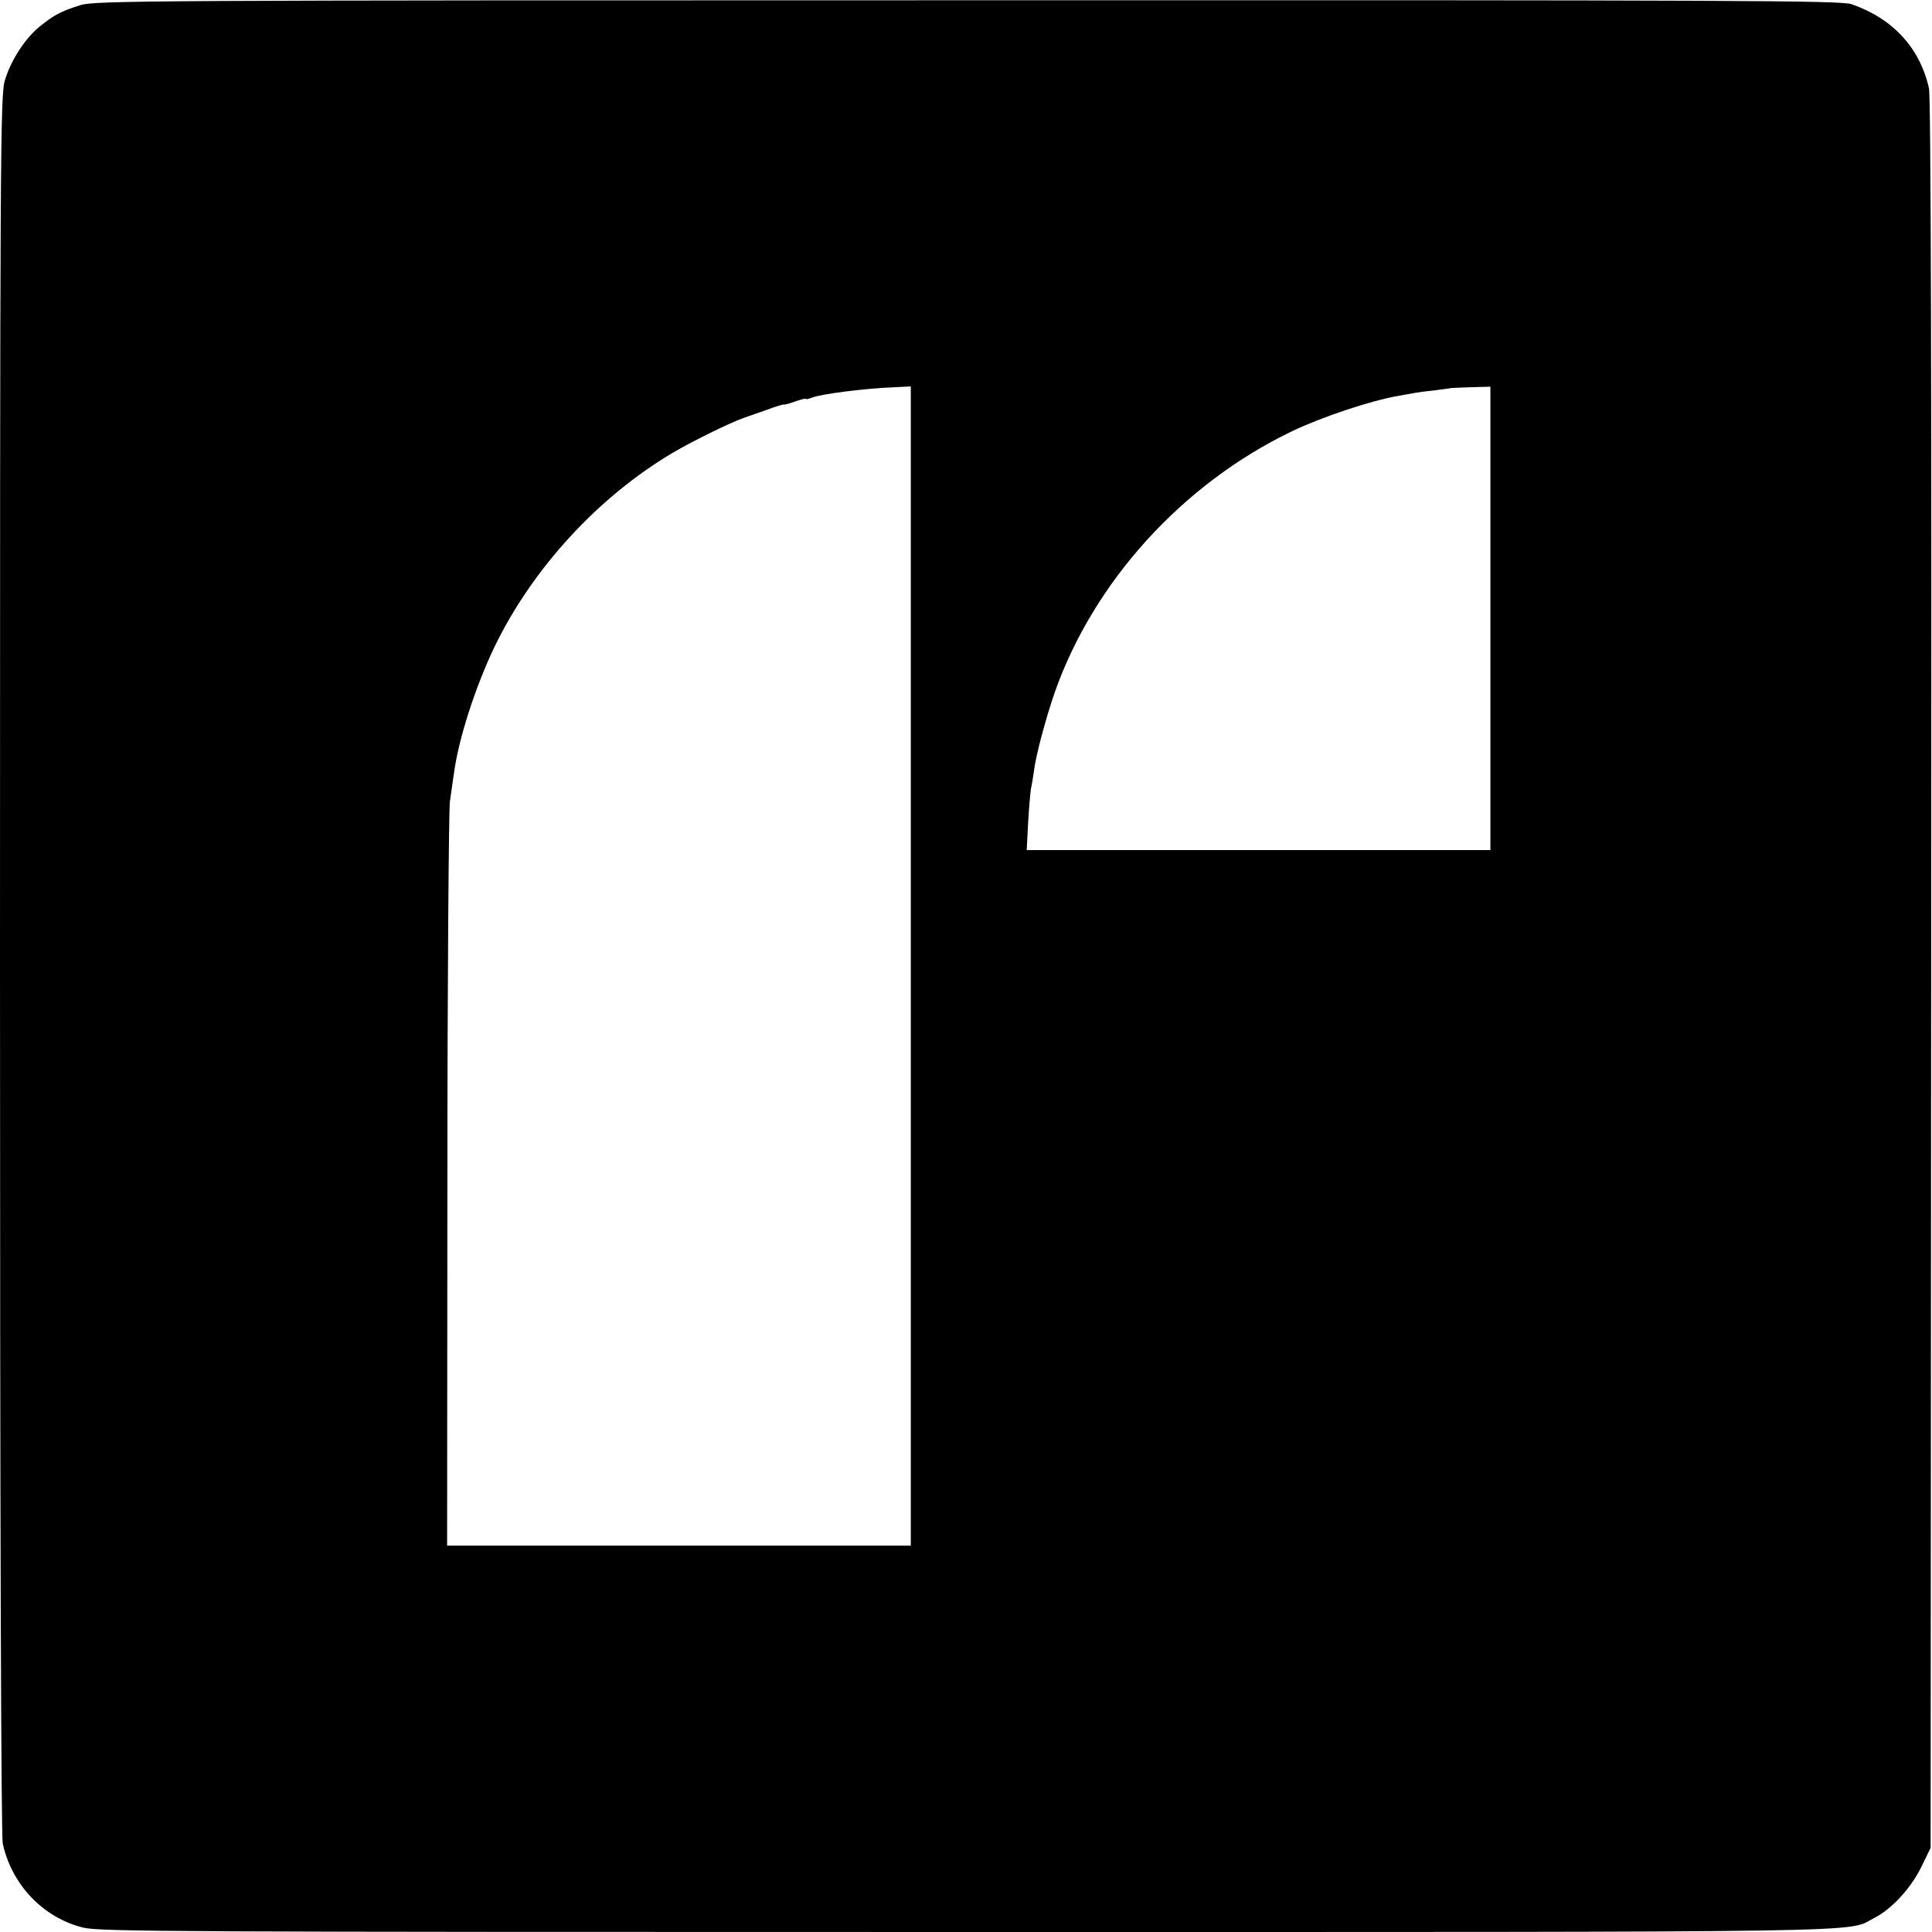 <?xml version="1.0" standalone="no"?>
<!DOCTYPE svg PUBLIC "-//W3C//DTD SVG 20010904//EN"
 "http://www.w3.org/TR/2001/REC-SVG-20010904/DTD/svg10.dtd">
<svg version="1.0" xmlns="http://www.w3.org/2000/svg"
 width="700pt" height="700pt" viewBox="0 0 700 700"
 preserveAspectRatio="xMidYMid meet">
<g transform="translate(0,700) scale(0.1,-0.1)"
fill="#000000" stroke="none">
<path d="M290 6981 c-70 -22 -95 -36 -146 -77 -52 -42 -104 -121 -126 -194
-17 -52 -18 -246 -18 -3200 0 -2027 4 -3161 10 -3190 33 -149 146 -268 291
-304 60 -15 334 -16 3200 -16 3390 0 3185 -3 3290 51 63 32 132 107 170 184
l34 70 2 3165 c2 2144 -1 3180 -8 3210 -33 147 -131 253 -281 305 -38 13 -414
15 -3203 14 -2995 0 -3163 -1 -3215 -18z m3010 -3481 l0 -2100 -840 0 -840 0
1 1318 c0 724 5 1344 9 1377 5 33 11 80 15 105 17 125 77 310 146 455 137 284
376 545 649 706 68 40 204 107 255 125 11 4 48 17 83 29 34 13 62 21 62 19 0
-1 18 3 40 11 22 8 40 12 40 10 0 -3 11 0 24 5 35 13 191 33 299 37 l57 3 0
-2100z m2100 1260 l0 -840 -840 0 -840 0 5 98 c3 53 8 108 10 122 3 14 8 43
11 65 7 59 42 188 75 285 141 401 461 755 859 947 109 52 284 111 388 129 12
2 34 6 50 9 15 3 52 8 82 11 30 4 56 7 57 8 1 0 33 2 72 3 l71 2 0 -839z"/>
</g>
</svg>
